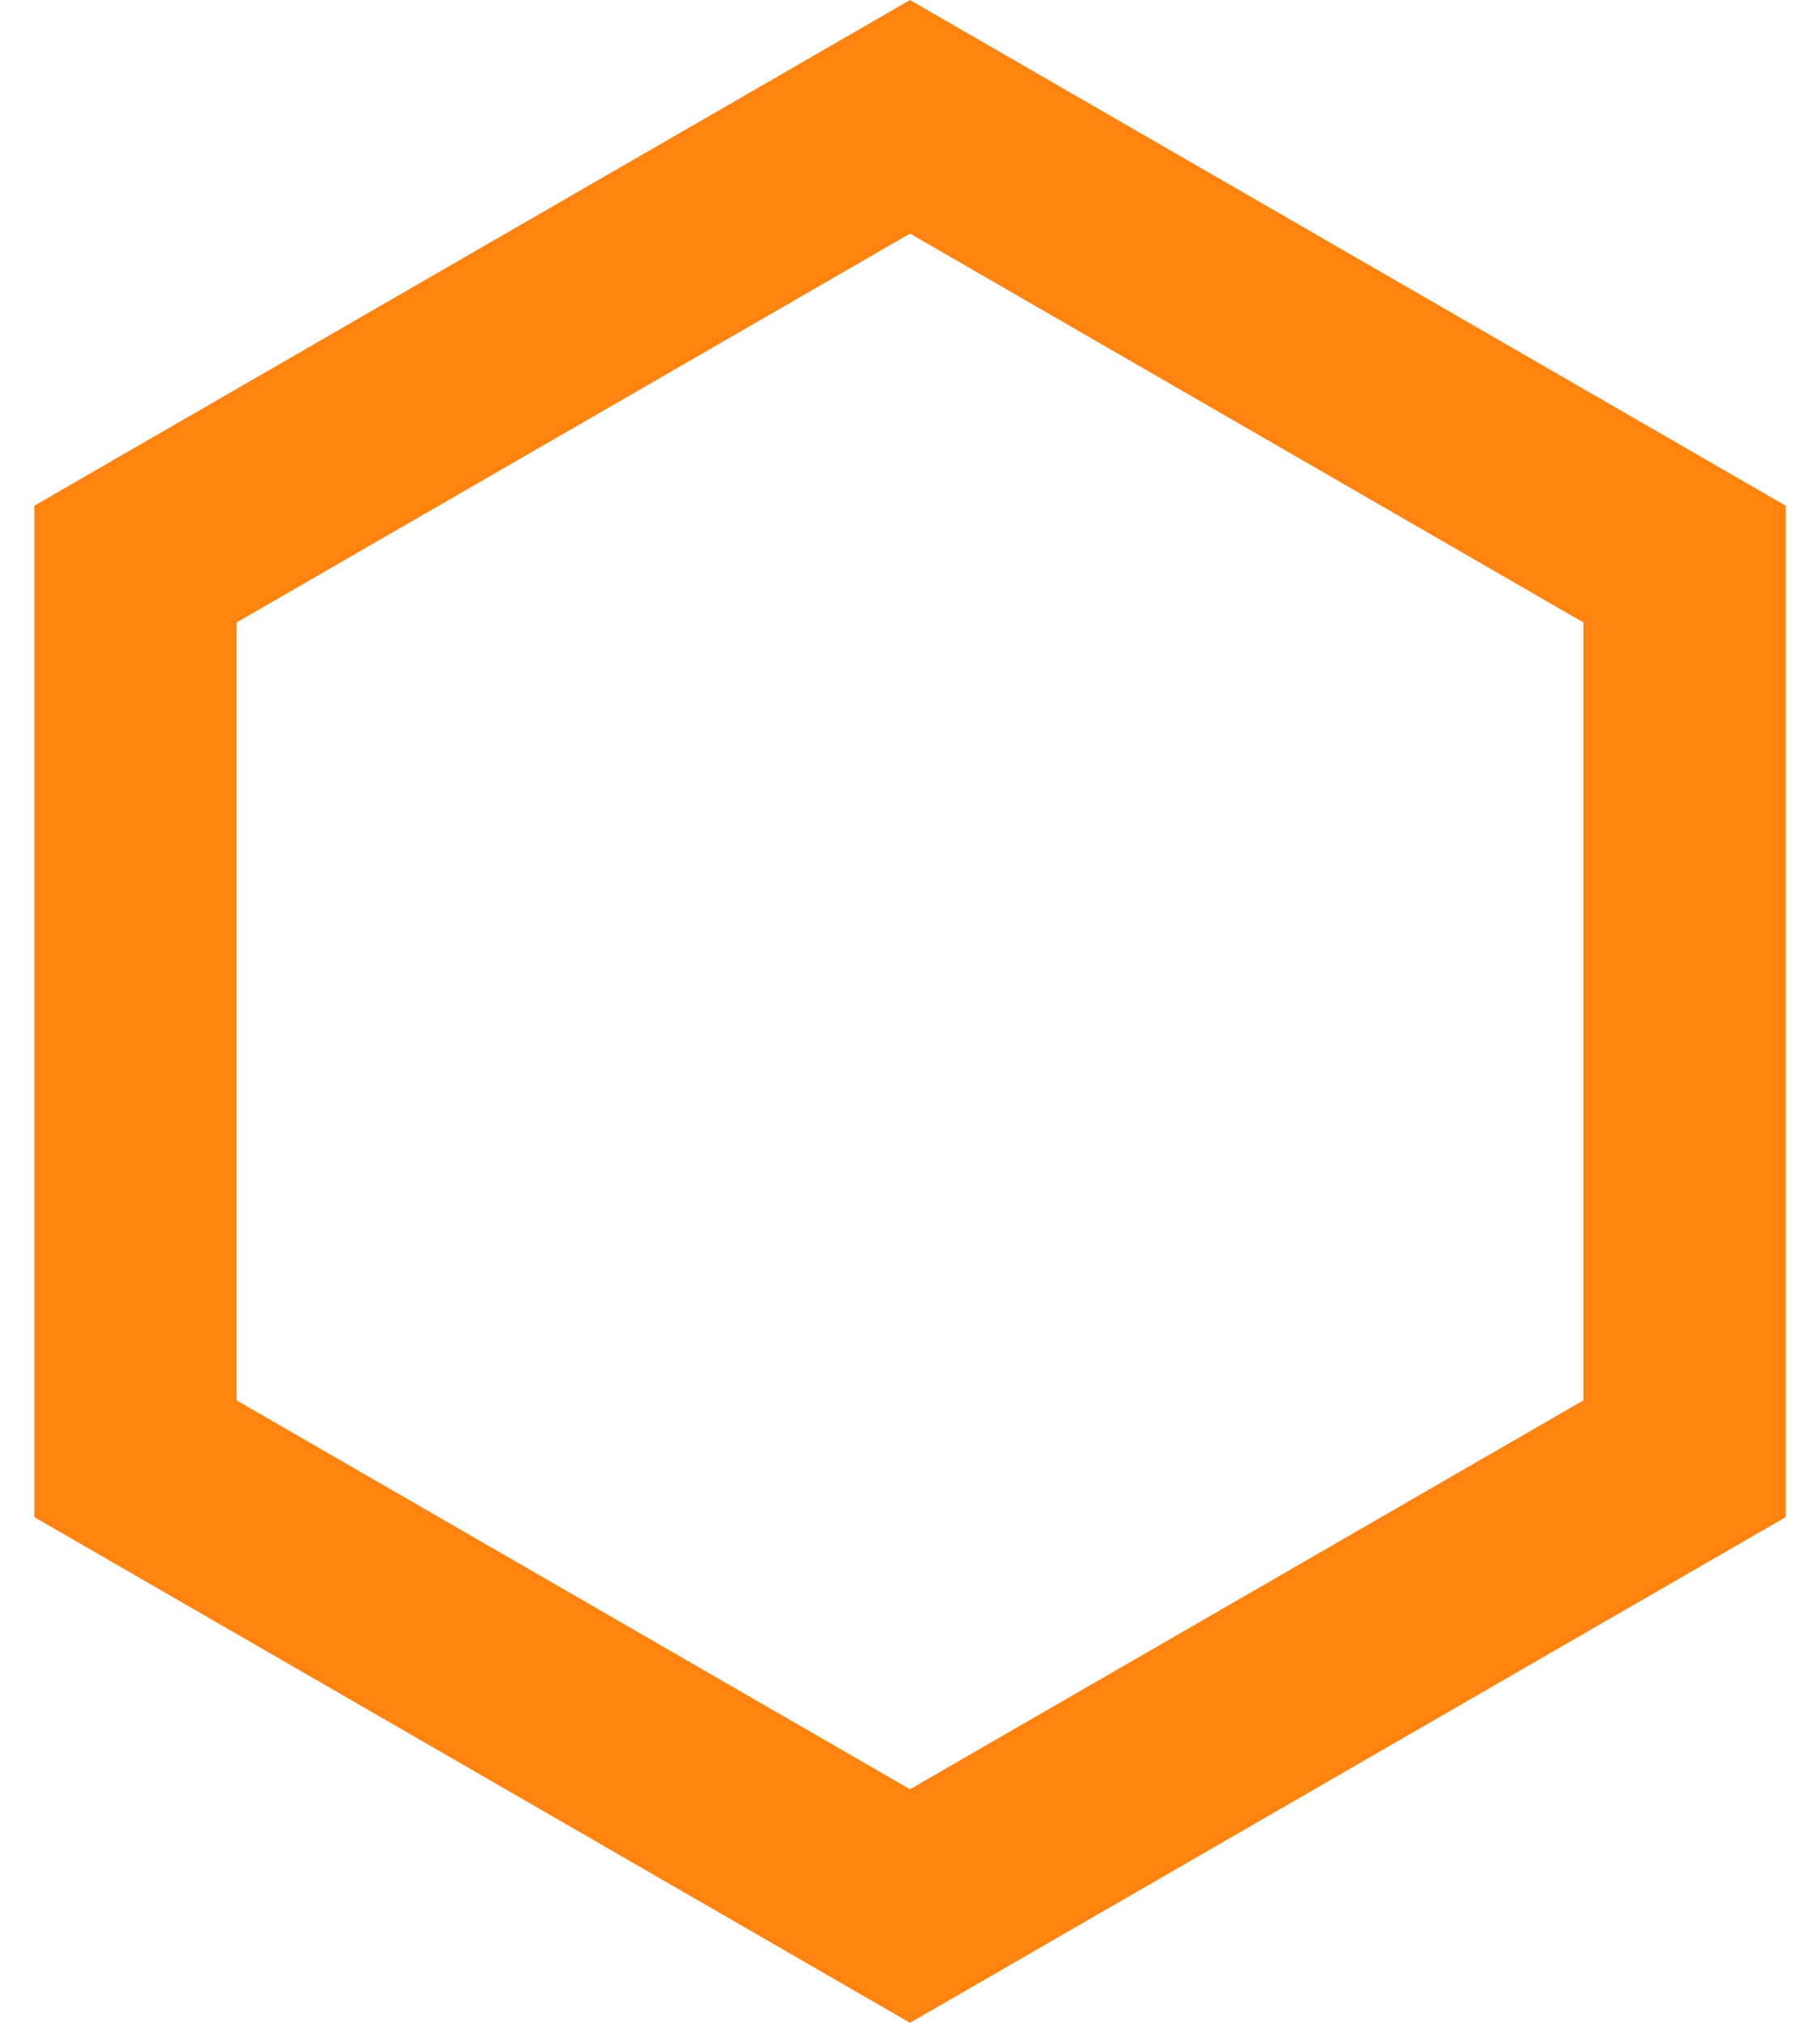 <svg width="18" height="20" viewBox="0 0 18 20" fill="none" xmlns="http://www.w3.org/2000/svg">
<path d="M1.34 5.577L9 1.155L16.66 5.577V14.423L9 18.845L1.34 14.423V5.577Z" stroke="#FF8310" stroke-width="2"/>
</svg>
